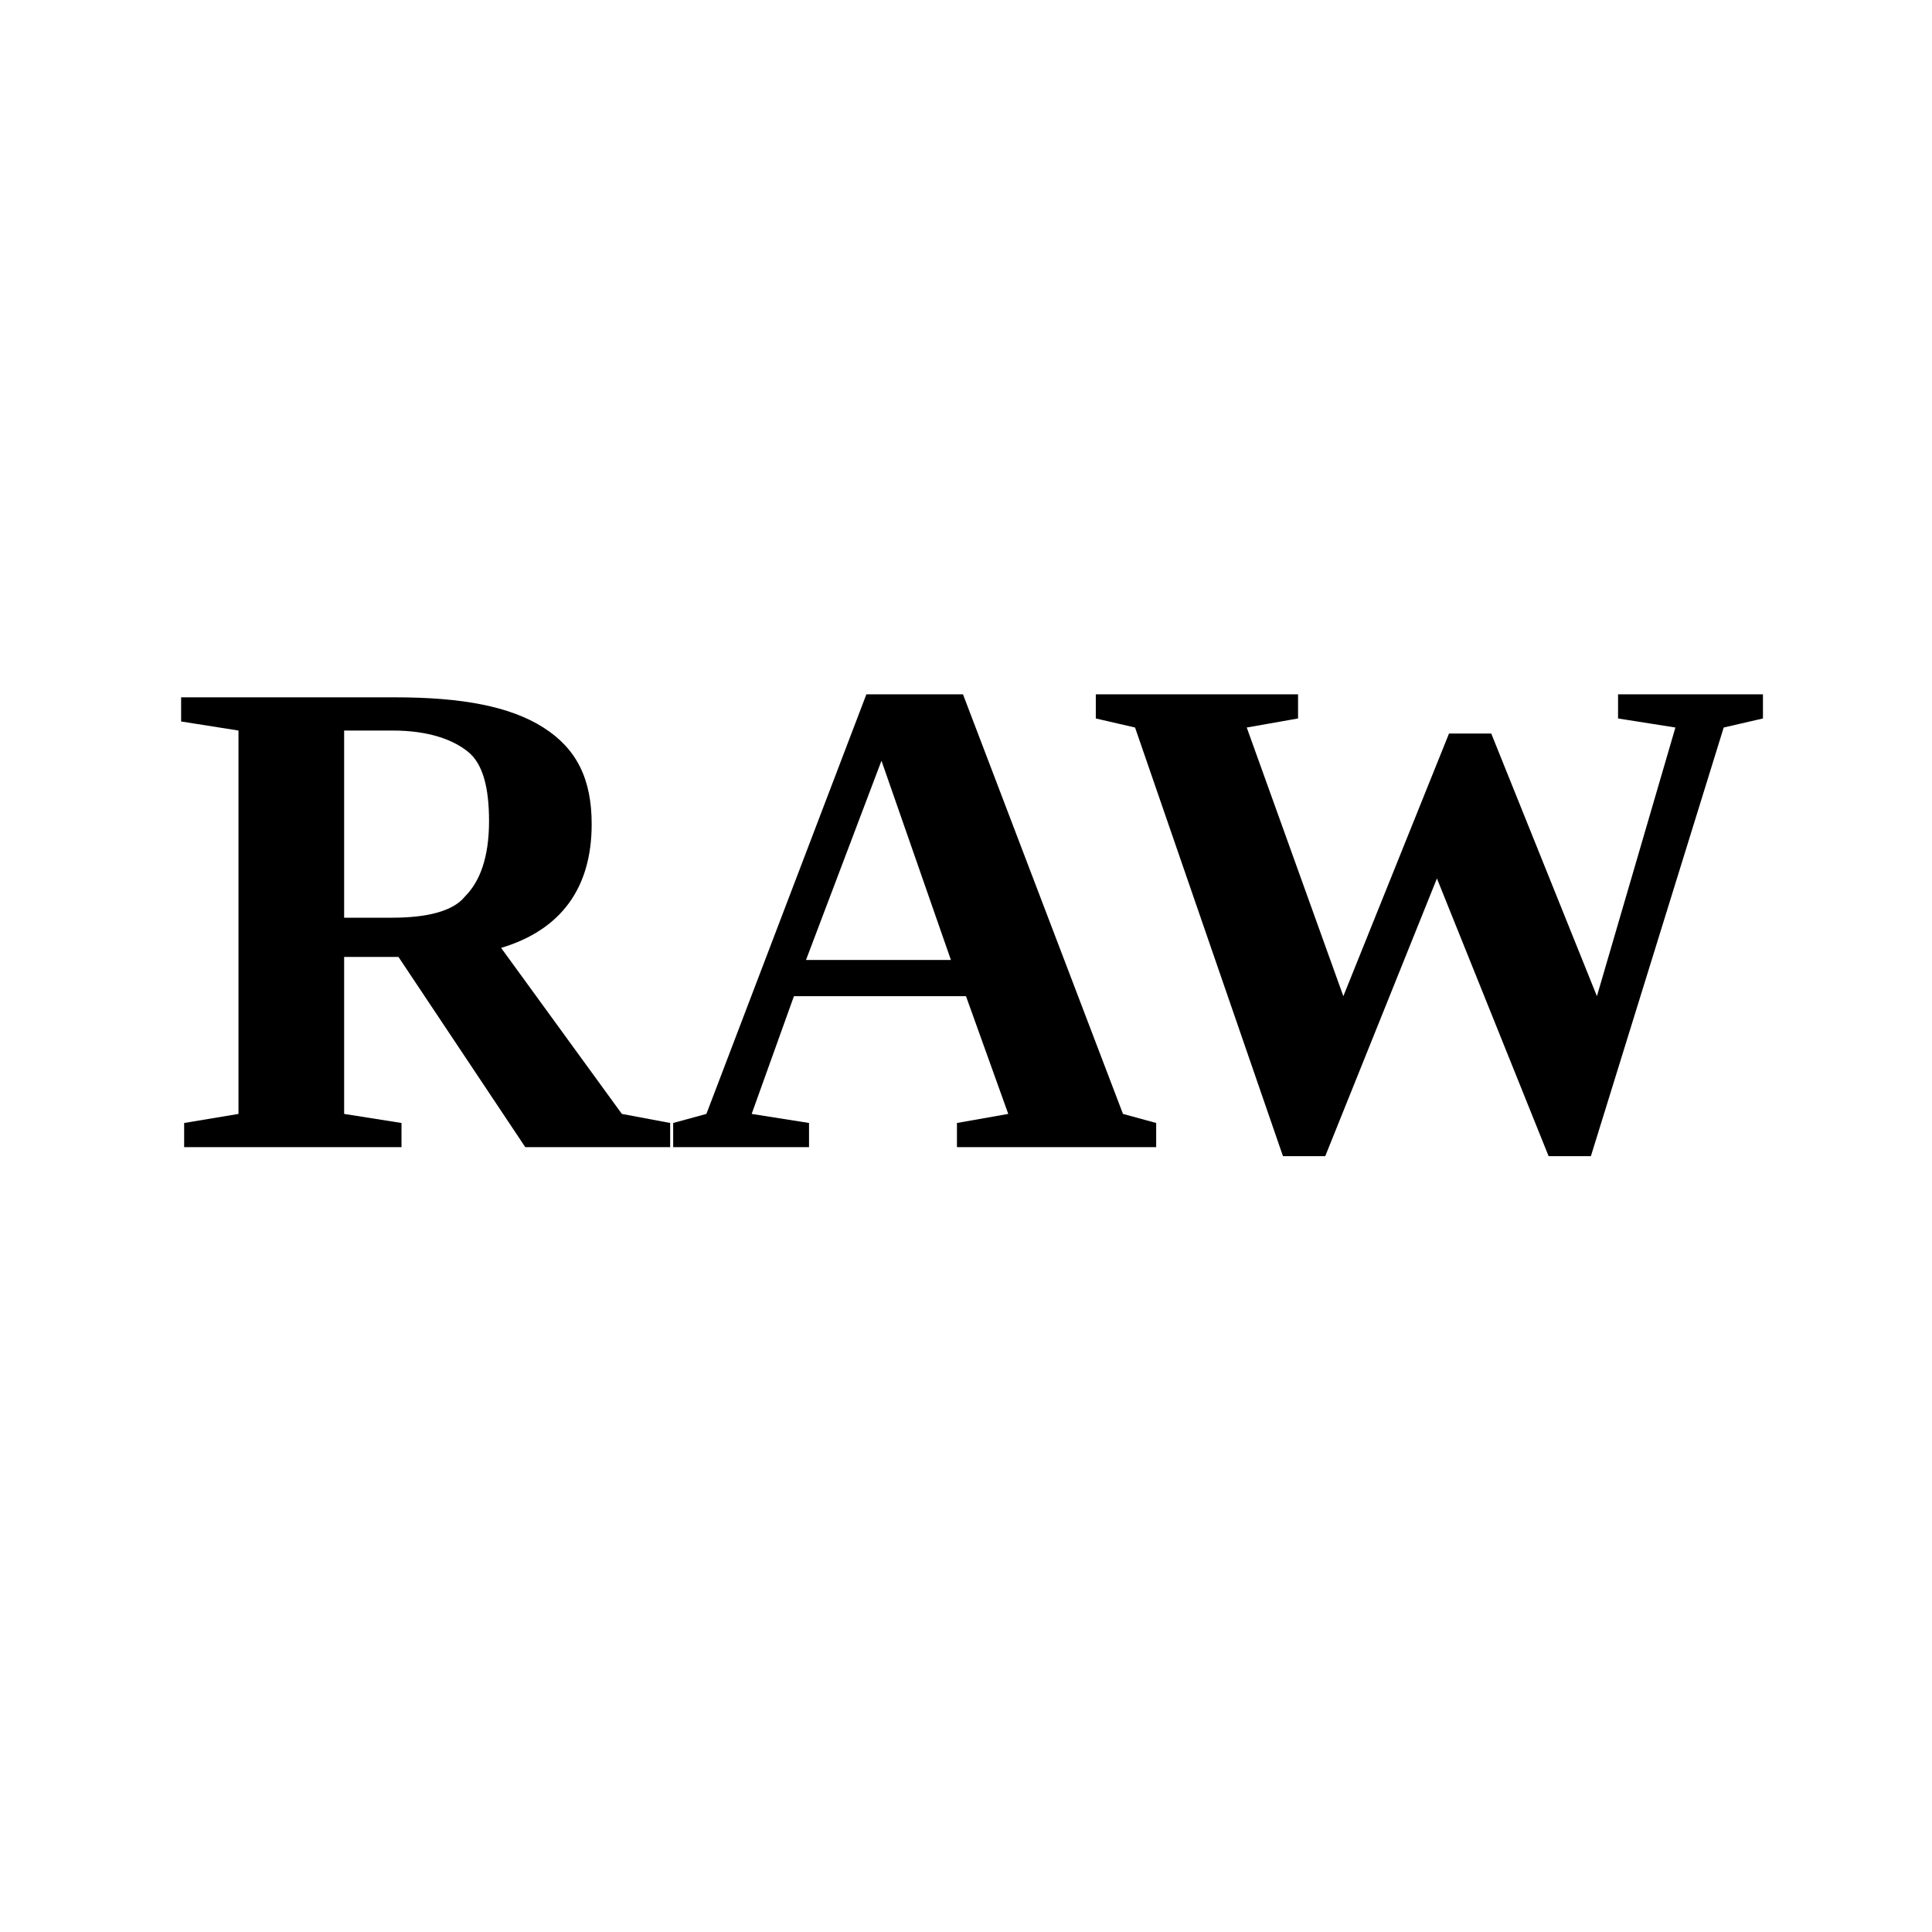 <?xml version="1.0" encoding="utf-8"?>
<!-- Generator: Adobe Illustrator 25.2.1, SVG Export Plug-In . SVG Version: 6.00 Build 0)  -->
<svg version="1.1" id="Слой_1" xmlns="http://www.w3.org/2000/svg" xmlns:xlink="http://www.w3.org/1999/xlink" x="0px" y="0px"
	 viewBox="0 0 64 64" style="enable-background:new 0 0 64 64;" xml:space="preserve">
<path d="M11.4,31.7v5.2l1.9,0.3V38H6.1v-0.8l1.8-0.3V24.2L6,23.9v-0.8h7.1c2.2,0,3.8,0.3,4.9,1c1.1,0.7,1.6,1.7,1.6,3.2
	c0,2.1-1,3.5-3,4.1l4,5.5l1.6,0.3V38h-4.8l-4.2-6.3H11.4z M16.2,27.2c0-1.1-0.2-1.9-0.7-2.3c-0.5-0.4-1.3-0.7-2.5-0.7h-1.6v6.2H13
	c1.1,0,2-0.2,2.4-0.7C15.9,29.2,16.2,28.4,16.2,27.2z M26.8,37.2V38h-4.5v-0.8l1.1-0.3l5.3-13.9h3.2l5.3,13.9l1.1,0.3V38h-6.6v-0.8
	l1.7-0.3L32,33h-5.7l-1.4,3.9L26.8,37.2z M29.2,25.2l-2.5,6.6h4.8L29.2,25.2z M52.7,38.3h-1.4l-3.7-9.2l-3.7,9.2h-1.4l-4.9-14.2
	l-1.3-0.3v-0.8H43v0.8l-1.7,0.3l3.2,8.9l3.5-8.7h1.4l3.5,8.7l2.6-8.9l-1.9-0.3v-0.8h4.8v0.8l-1.3,0.3L52.7,38.3z"/>
</svg>
